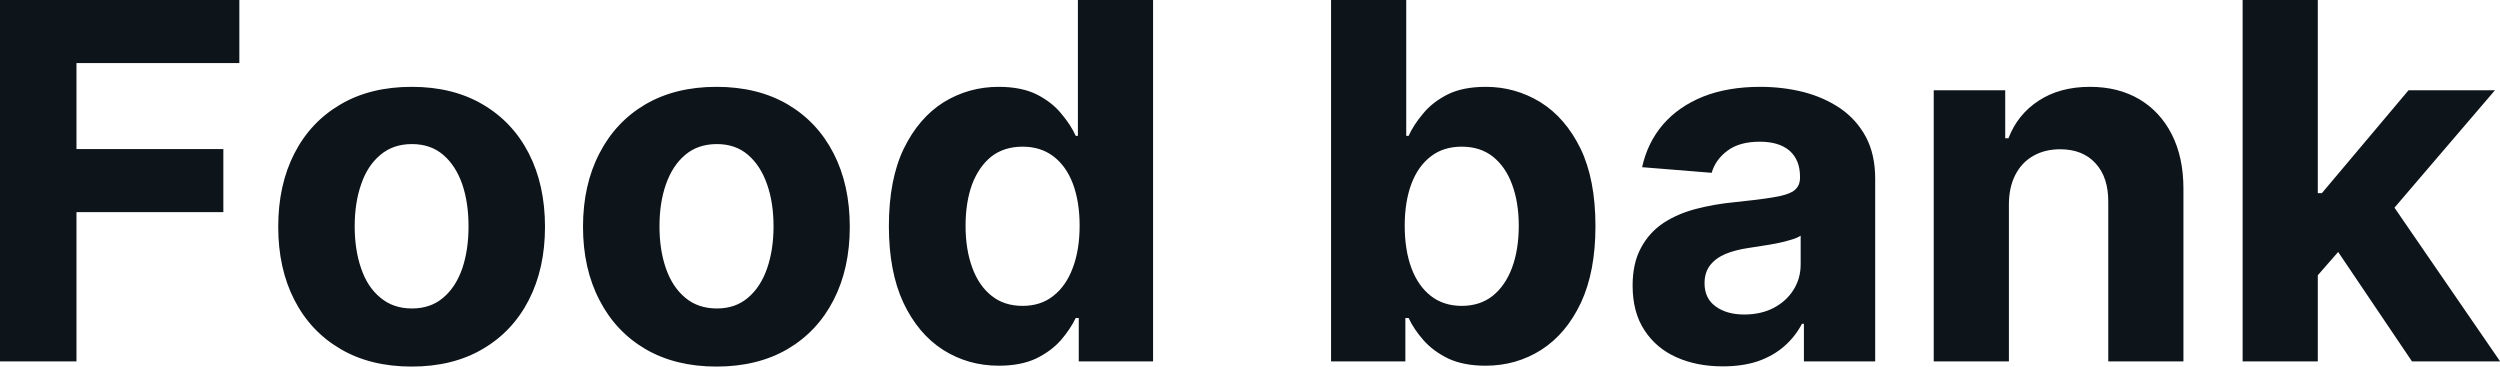 <?xml version="1.0" encoding="UTF-8" standalone="yes"?>
<svg xmlns="http://www.w3.org/2000/svg" width="100%" height="100%" viewBox="0 0 115.735 16.972" fill="#0d141a">
  <path d="M3.54 16.73L0 16.73L0 0L11.08 0L11.08 2.92L3.54 2.92L3.54 6.90L10.34 6.90L10.34 9.82L3.54 9.82L3.54 16.73ZM19.06 16.97L19.06 16.97Q17.15 16.97 15.77 16.16Q14.38 15.35 13.63 13.89Q12.88 12.43 12.88 10.50L12.88 10.50Q12.88 8.56 13.63 7.10Q14.38 5.64 15.77 4.83Q17.15 4.02 19.06 4.02L19.06 4.02Q20.96 4.02 22.34 4.83Q23.73 5.64 24.48 7.10Q25.23 8.56 25.23 10.50L25.23 10.50Q25.23 12.43 24.48 13.89Q23.73 15.35 22.34 16.16Q20.96 16.97 19.06 16.97ZM19.07 14.28L19.07 14.28Q19.94 14.28 20.52 13.78Q21.10 13.29 21.40 12.43Q21.69 11.57 21.69 10.48L21.69 10.48Q21.69 9.38 21.40 8.53Q21.10 7.67 20.52 7.17Q19.94 6.67 19.07 6.67L19.07 6.67Q18.20 6.67 17.61 7.17Q17.01 7.67 16.72 8.53Q16.42 9.38 16.42 10.48L16.42 10.48Q16.42 11.57 16.72 12.43Q17.01 13.29 17.61 13.78Q18.20 14.28 19.07 14.28ZM33.17 16.97L33.17 16.97Q31.27 16.97 29.88 16.16Q28.50 15.35 27.75 13.89Q26.99 12.43 26.99 10.50L26.99 10.50Q26.99 8.56 27.75 7.10Q28.50 5.64 29.88 4.83Q31.27 4.02 33.17 4.02L33.17 4.02Q35.07 4.02 36.46 4.83Q37.84 5.64 38.59 7.10Q39.34 8.56 39.34 10.50L39.34 10.50Q39.34 12.43 38.59 13.89Q37.84 15.35 36.46 16.16Q35.07 16.97 33.17 16.97ZM33.19 14.28L33.19 14.28Q34.05 14.28 34.63 13.78Q35.21 13.29 35.51 12.43Q35.81 11.57 35.81 10.48L35.81 10.48Q35.81 9.38 35.51 8.53Q35.21 7.67 34.63 7.17Q34.05 6.67 33.19 6.67L33.19 6.67Q32.31 6.67 31.72 7.17Q31.13 7.67 30.83 8.53Q30.53 9.38 30.53 10.48L30.53 10.48Q30.53 11.57 30.83 12.43Q31.13 13.29 31.72 13.78Q32.31 14.28 33.19 14.28ZM46.24 16.93L46.24 16.93Q44.81 16.93 43.65 16.19Q42.50 15.45 41.82 14.01Q41.15 12.57 41.15 10.47L41.15 10.47Q41.15 8.31 41.84 6.88Q42.54 5.45 43.69 4.73Q44.85 4.02 46.23 4.02L46.23 4.02Q47.28 4.02 47.99 4.37Q48.70 4.73 49.13 5.26Q49.57 5.78 49.80 6.29L49.80 6.29L49.90 6.29L49.90 0L53.38 0L53.38 16.73L49.94 16.73L49.94 14.72L49.80 14.72Q49.55 15.24 49.11 15.75Q48.66 16.26 47.96 16.60Q47.25 16.93 46.24 16.93ZM47.34 14.16L47.34 14.16Q48.18 14.16 48.76 13.70Q49.35 13.24 49.66 12.41Q49.98 11.57 49.98 10.45L49.98 10.45Q49.98 9.34 49.67 8.51Q49.36 7.69 48.77 7.24Q48.18 6.79 47.34 6.79L47.34 6.79Q46.48 6.79 45.89 7.25Q45.31 7.72 45.00 8.54Q44.70 9.37 44.70 10.45L44.70 10.45Q44.70 11.55 45.01 12.39Q45.31 13.22 45.90 13.69Q46.48 14.16 47.34 14.16ZM65.06 16.73L61.62 16.73L61.62 0L65.10 0L65.10 6.29L65.21 6.29Q65.44 5.78 65.88 5.26Q66.31 4.73 67.02 4.37Q67.73 4.02 68.78 4.02L68.78 4.02Q70.15 4.02 71.31 4.73Q72.47 5.45 73.17 6.88Q73.86 8.31 73.86 10.47L73.86 10.47Q73.86 12.57 73.19 14.01Q72.51 15.45 71.36 16.19Q70.20 16.93 68.77 16.93L68.77 16.93Q67.76 16.93 67.05 16.60Q66.35 16.26 65.90 15.75Q65.45 15.24 65.21 14.72L65.21 14.72L65.06 14.72L65.06 16.73ZM65.03 10.45L65.03 10.45Q65.03 11.57 65.34 12.41Q65.65 13.24 66.24 13.70Q66.83 14.16 67.67 14.16L67.67 14.16Q68.52 14.16 69.11 13.69Q69.69 13.22 70.00 12.39Q70.31 11.55 70.31 10.45L70.31 10.45Q70.31 9.37 70.00 8.54Q69.70 7.72 69.11 7.25Q68.53 6.79 67.67 6.79L67.67 6.79Q66.82 6.79 66.24 7.24Q65.65 7.69 65.34 8.51Q65.03 9.34 65.03 10.45ZM79.75 16.96L79.75 16.96Q78.55 16.96 77.61 16.54Q76.67 16.12 76.13 15.29Q75.58 14.46 75.58 13.22L75.58 13.22Q75.58 12.18 75.97 11.47Q76.35 10.76 77.01 10.32Q77.67 9.89 78.52 9.67Q79.36 9.45 80.30 9.36L80.30 9.36Q81.39 9.25 82.06 9.14Q82.73 9.04 83.03 8.84Q83.33 8.63 83.33 8.23L83.33 8.23L83.33 8.18Q83.33 7.41 82.85 6.98Q82.36 6.56 81.47 6.56L81.47 6.56Q80.53 6.56 79.98 6.97Q79.42 7.38 79.24 8.00L79.24 8.00L76.02 7.74Q76.27 6.60 76.99 5.76Q77.71 4.93 78.85 4.47Q79.99 4.02 81.49 4.02L81.49 4.02Q82.53 4.02 83.49 4.26Q84.45 4.51 85.20 5.02Q85.95 5.54 86.38 6.34Q86.81 7.15 86.81 8.27L86.81 8.27L86.81 16.73L83.51 16.73L83.51 14.99L83.42 14.99Q83.11 15.58 82.61 16.02Q82.10 16.47 81.39 16.72Q80.68 16.96 79.75 16.96ZM80.75 14.56L80.75 14.56Q81.51 14.56 82.10 14.26Q82.69 13.95 83.02 13.43Q83.36 12.90 83.36 12.24L83.36 12.24L83.36 10.91Q83.20 11.02 82.91 11.10Q82.63 11.19 82.28 11.26Q81.93 11.33 81.58 11.38Q81.23 11.43 80.94 11.48L80.94 11.48Q80.33 11.57 79.87 11.76Q79.41 11.96 79.16 12.29Q78.91 12.62 78.91 13.11L78.91 13.11Q78.91 13.82 79.43 14.19Q79.94 14.56 80.75 14.56ZM93.00 9.47L93.00 9.47L93.00 16.73L89.52 16.73L89.52 4.18L92.83 4.18L92.83 6.40L92.98 6.40Q93.40 5.30 94.38 4.66Q95.36 4.02 96.75 4.02L96.75 4.02Q98.06 4.02 99.03 4.59Q100.00 5.16 100.54 6.22Q101.08 7.28 101.08 8.74L101.08 8.74L101.08 16.73L97.60 16.73L97.60 9.36Q97.61 8.21 97.01 7.56Q96.42 6.91 95.37 6.91L95.37 6.91Q94.67 6.91 94.14 7.21Q93.60 7.51 93.30 8.09Q93.00 8.67 93.00 9.47ZM109.27 10.49L106.97 13.12L106.98 8.94L107.49 8.94L111.50 4.18L115.50 4.18L110.10 10.49L109.27 10.49ZM107.30 16.73L103.82 16.73L103.82 0L107.30 0L107.30 16.73ZM115.74 16.73L111.66 16.73L107.97 11.26L110.29 8.80L115.74 16.73Z" preserveAspectRatio="none"/>
</svg>